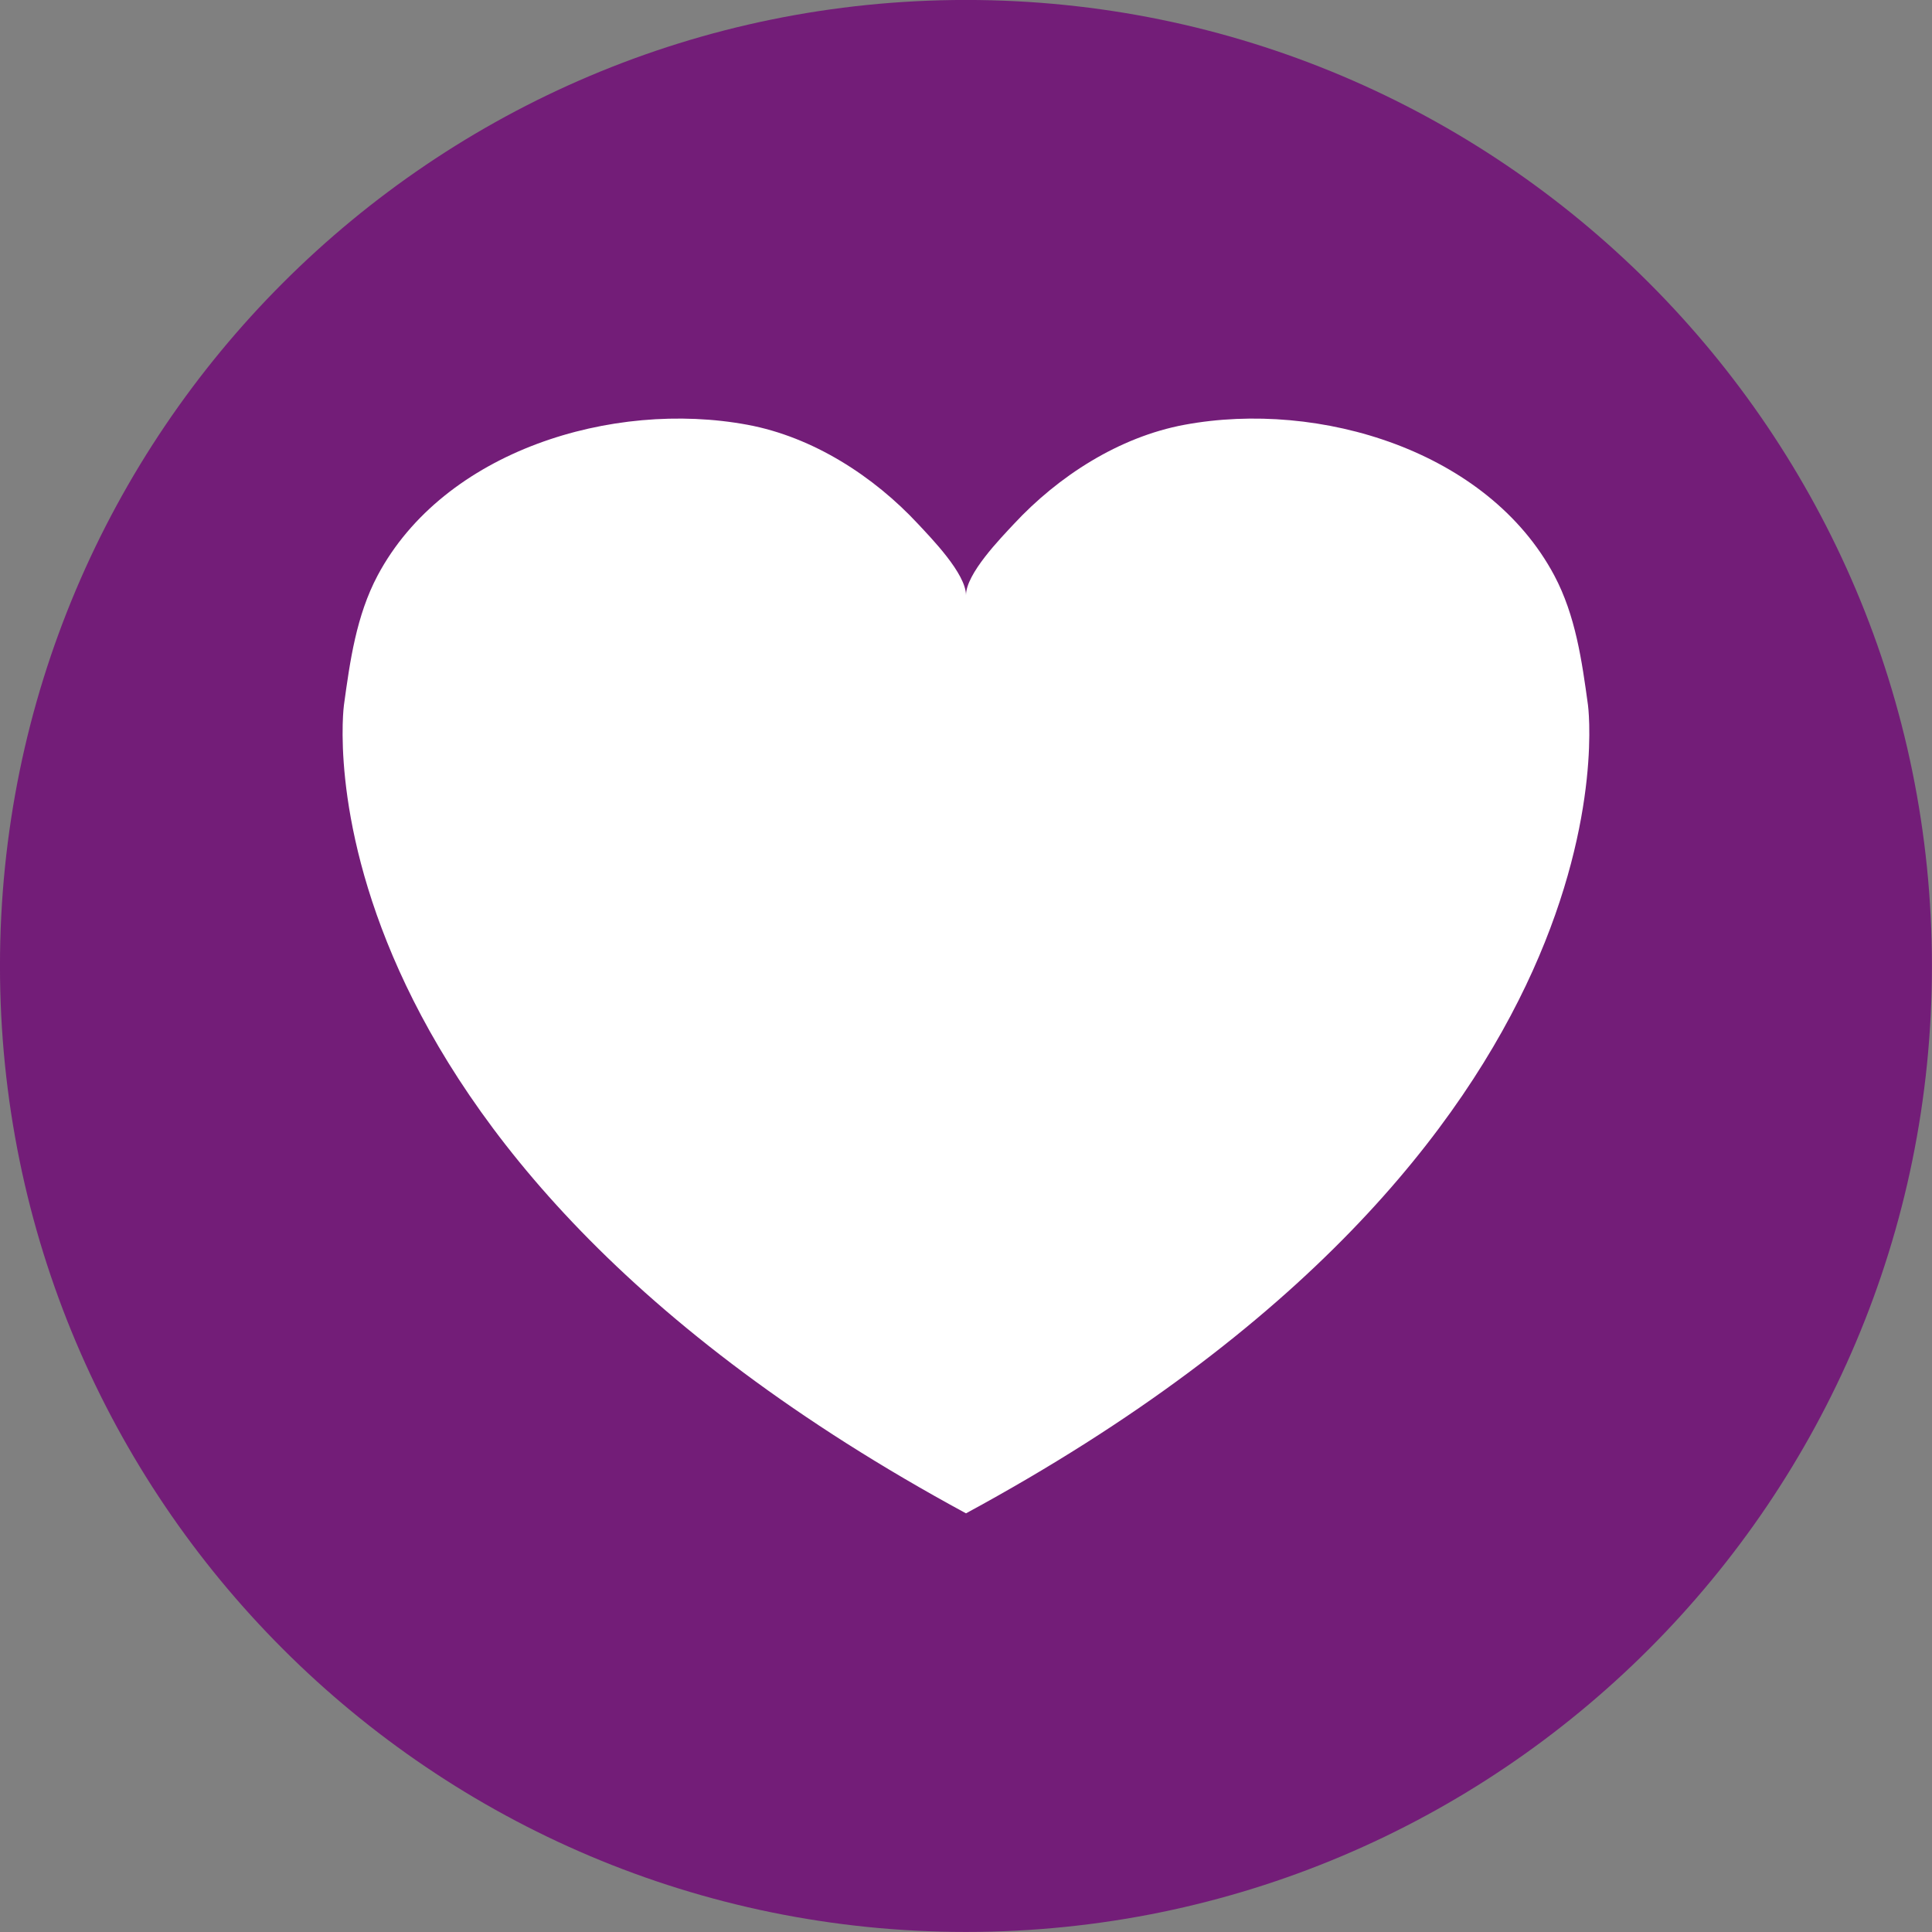 <?xml version="1.0" encoding="UTF-8" standalone="no"?><svg xmlns="http://www.w3.org/2000/svg" xmlns:xlink="http://www.w3.org/1999/xlink" fill="#000000" height="1768.4" preserveAspectRatio="xMidYMid meet" version="1" viewBox="176.5 176.5 1768.4 1768.4" width="1768.4" zoomAndPan="magnify"><rect x="176.5" y="176.5" width="1768.4" height="1768.4" fill="#808080" stroke="none"/><g><g id="change1_1"><path d="M 1944.844 1060.656 C 1944.844 1548.988 1548.98 1944.848 1060.664 1944.848 C 572.336 1944.848 176.477 1548.988 176.477 1060.656 C 176.477 572.34 572.336 176.465 1060.664 176.465 C 1548.98 176.465 1944.844 572.34 1944.844 1060.656" fill="#731d78"/></g><g id="change2_1"><path d="M 1630.004 821.809 C 1624.453 781.359 1618.688 740.004 1599.18 703.246 C 1538.422 589.18 1384.281 542.336 1260.602 565.324 C 1200.578 576.496 1145.039 612.512 1104.52 656.121 C 1092.477 669.082 1060.691 701.543 1060.691 721.387 C 1060.691 701.543 1028.883 669.082 1016.844 656.121 C 976.316 612.512 920.742 576.496 860.785 565.324 C 737.066 542.336 582.895 589.18 522.145 703.246 C 502.641 740.004 496.867 781.359 491.32 821.809 C 491.289 821.996 436.477 1223.598 1060.691 1561.688 C 1684.883 1223.598 1630.035 821.996 1630.004 821.809" fill="#ffffff"/></g></g></svg>